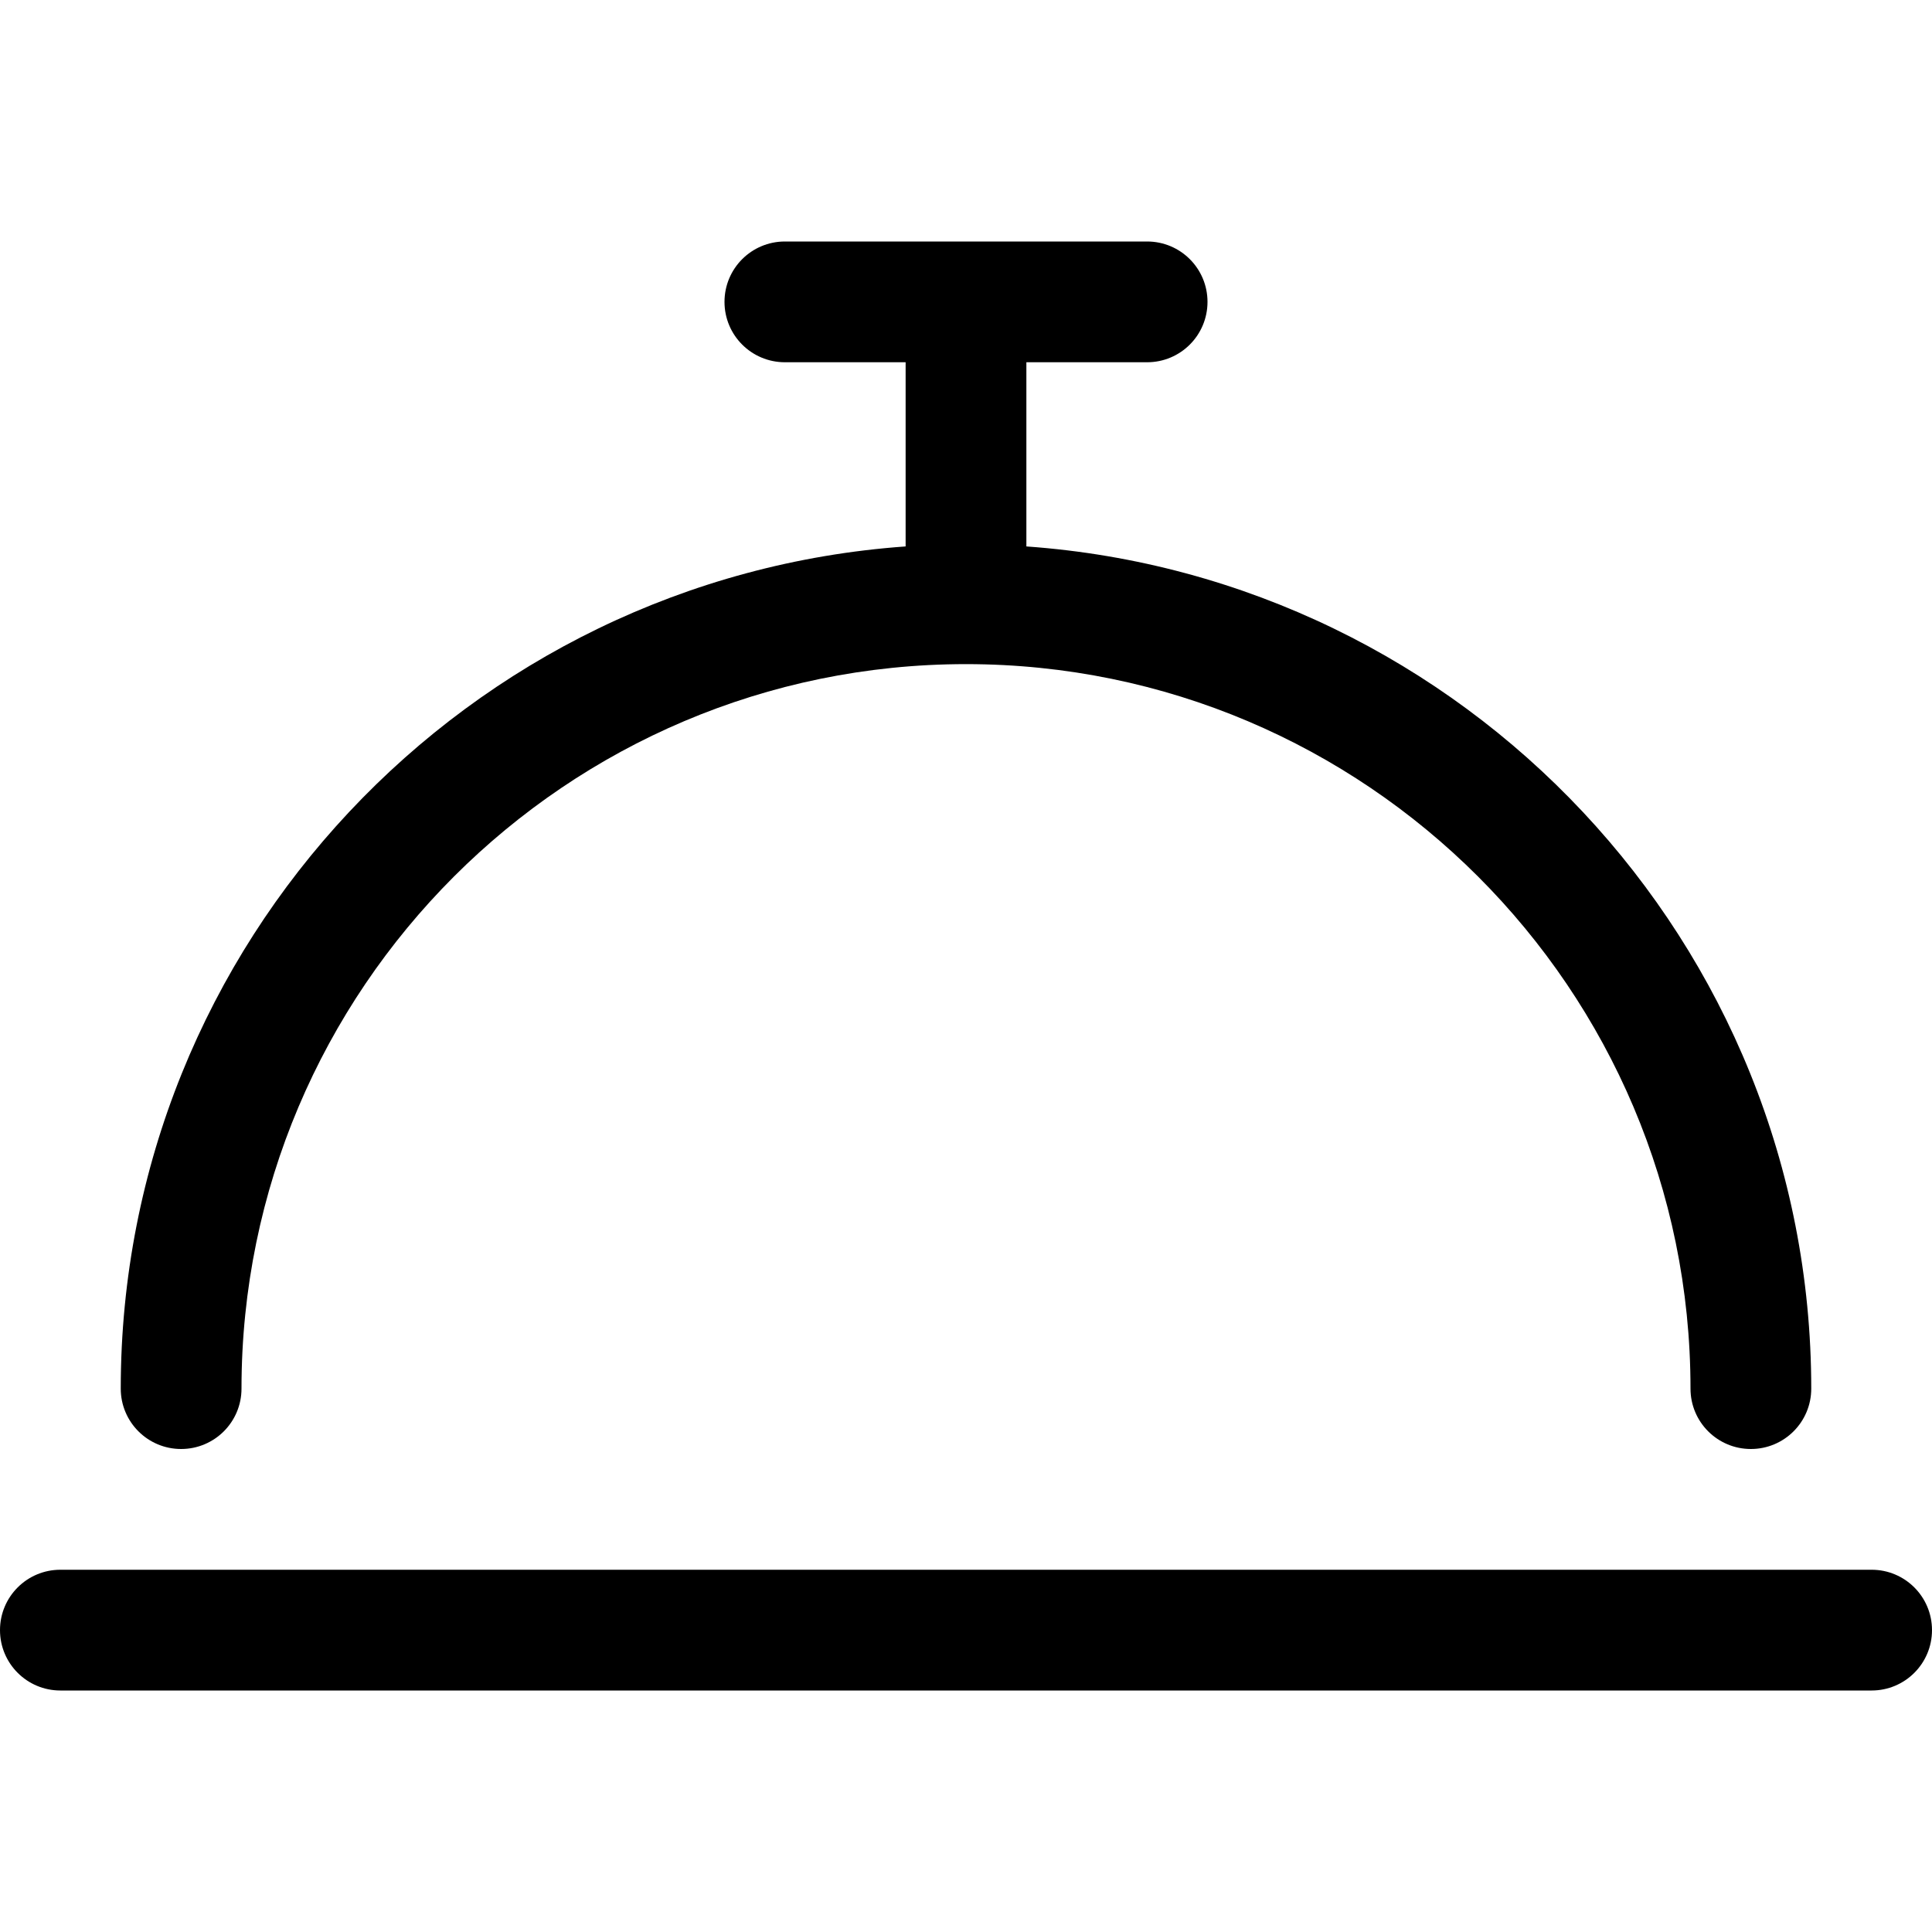 <svg xmlns="http://www.w3.org/2000/svg" viewBox="0 0 512 512"><!-- Font Awesome Pro 6.0.0-alpha2 by @fontawesome - https://fontawesome.com License - https://fontawesome.com/license (Commercial License) --><path d="M48 384C56.844 384 64 376.844 64 368C64 262.125 150.125 176 256 176S448 262.125 448 368C448 376.844 455.156 384 464 384S480 376.844 480 368C480 249.9 388.033 153.074 272 144.811V96H304C312.844 96 320 88.844 320 80S312.844 64 304 64H208C199.156 64 192 71.156 192 80S199.156 96 208 96H240V144.811C123.967 153.074 32 249.9 32 368C32 376.844 39.156 384 48 384ZM496 416H16C7.156 416 0 423.156 0 432S7.156 448 16 448H496C504.844 448 512 440.844 512 432S504.844 416 496 416Z"/></svg>